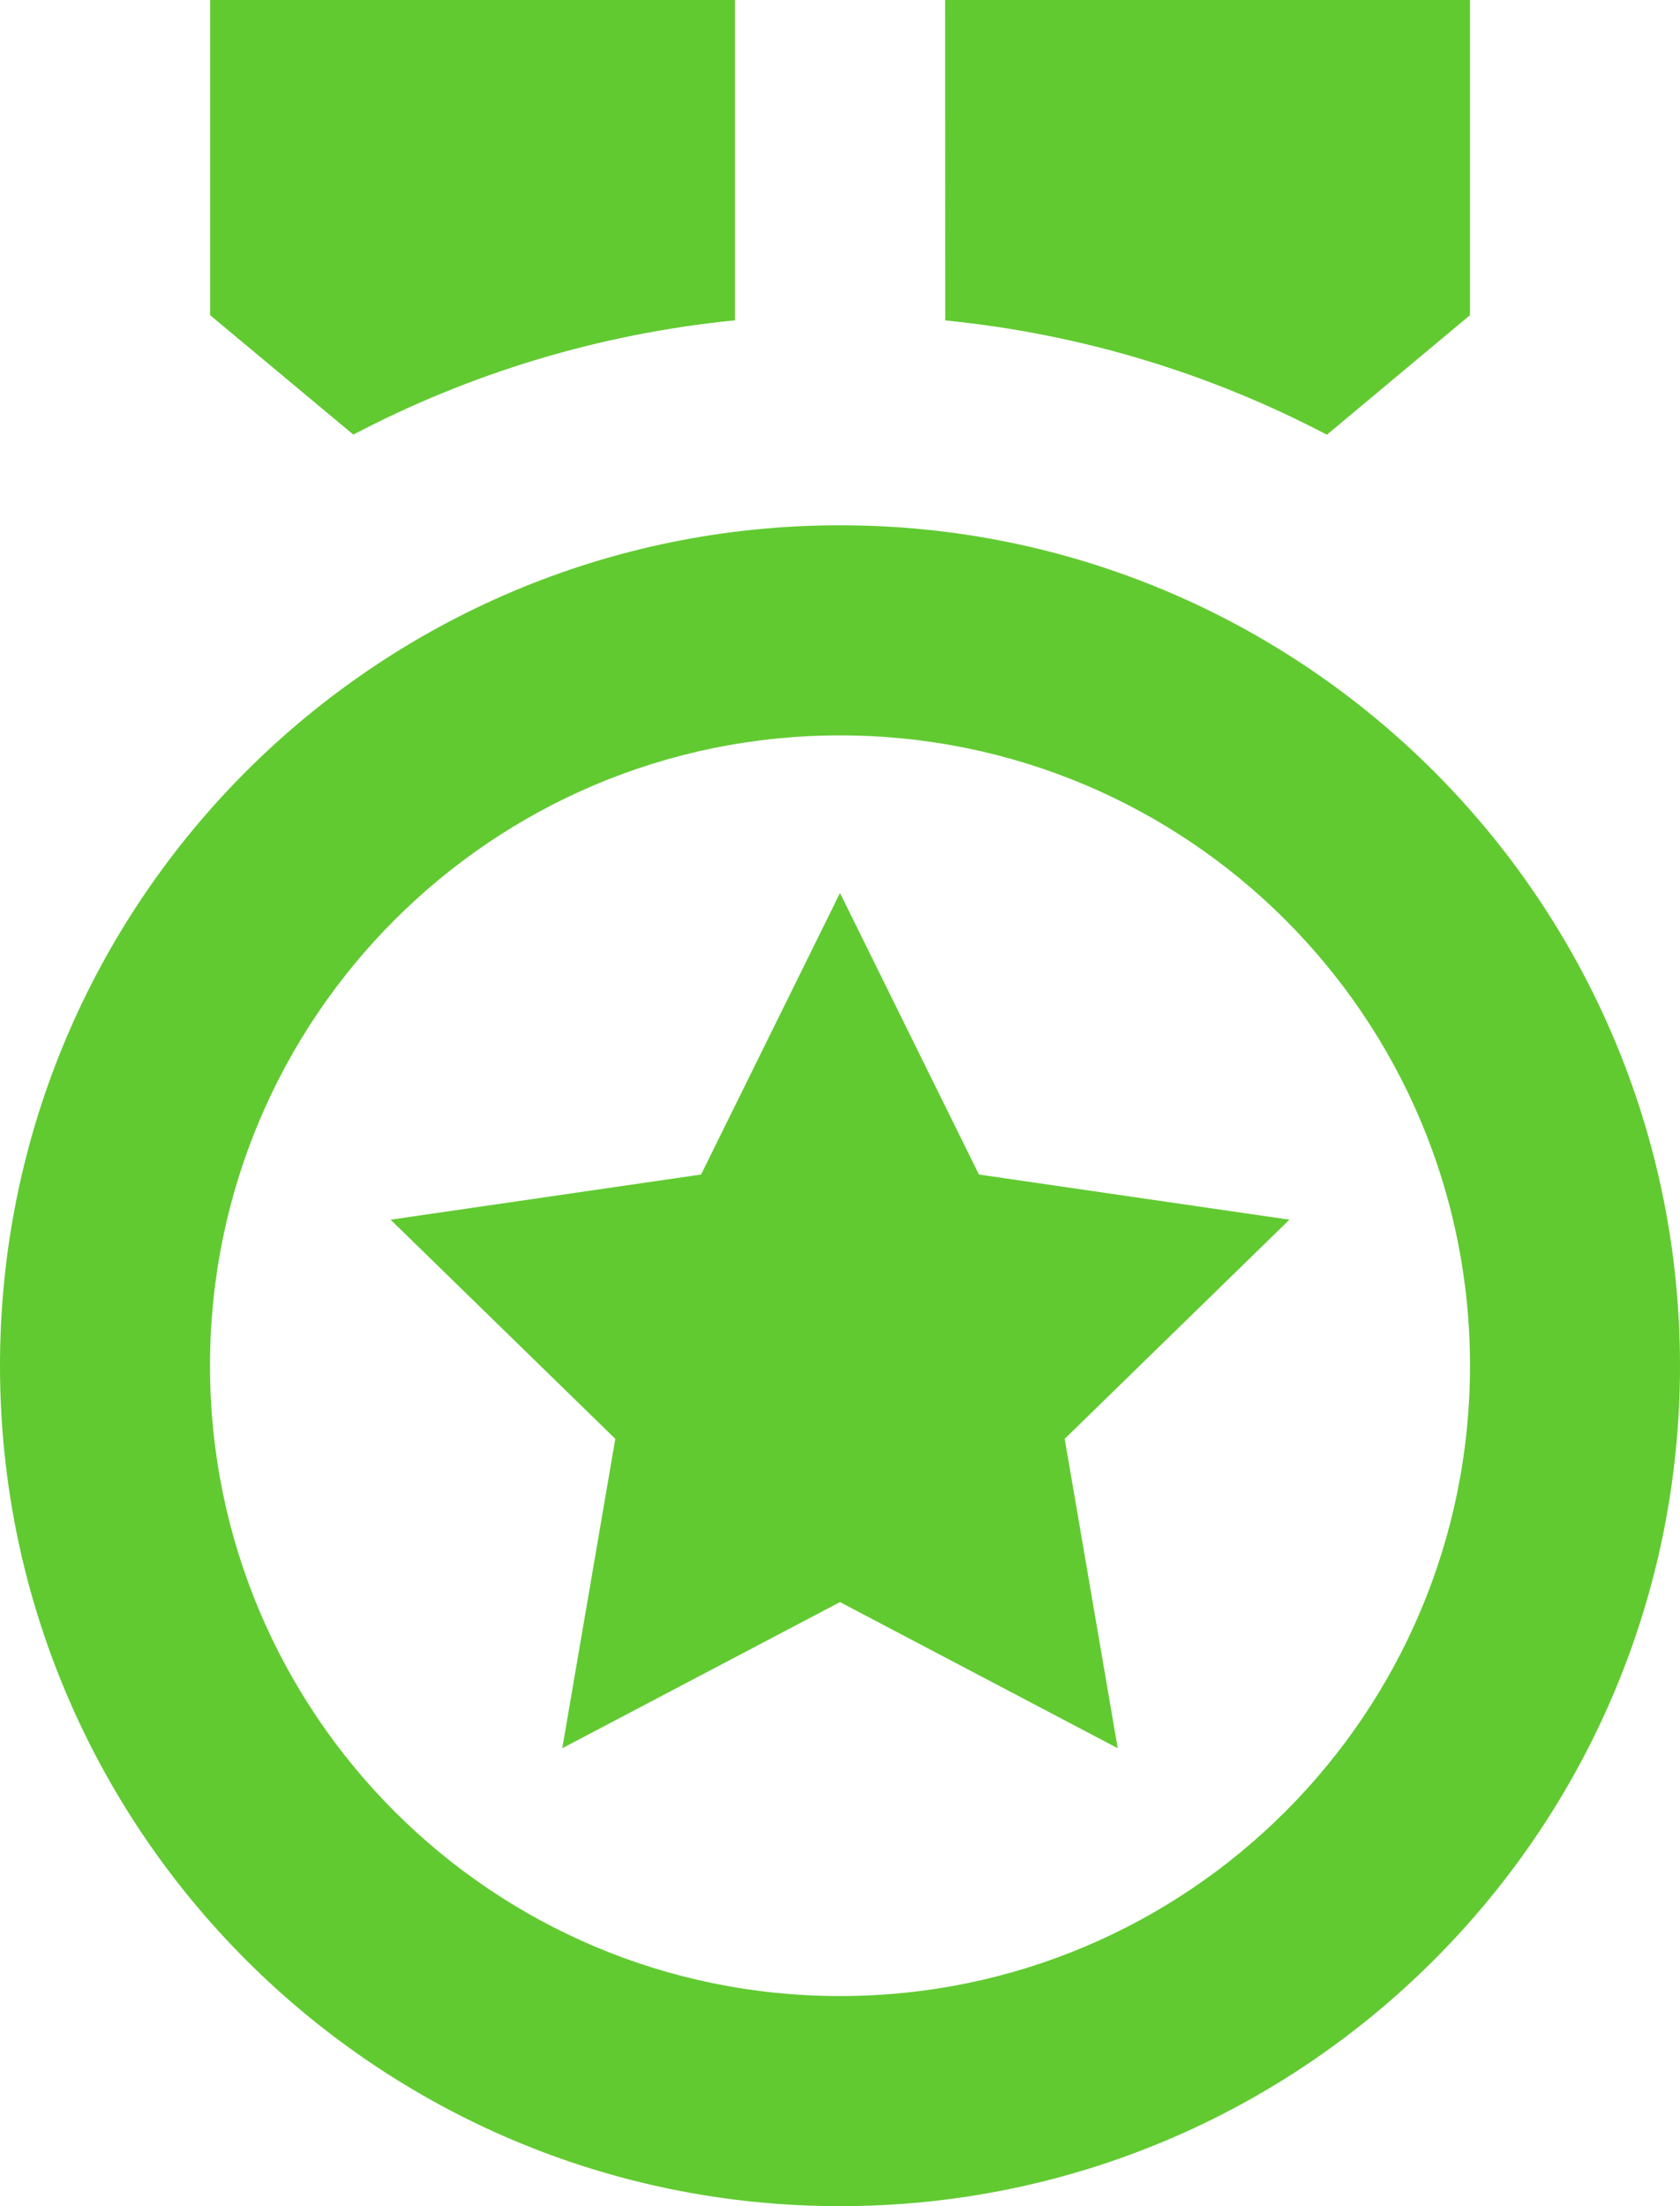 <svg fill="none" height="21" viewBox="0 0 16 21" width="16" xmlns="http://www.w3.org/2000/svg"><path d="m8 5c4.418 0 8 3.582 8 8s-3.582 8-8 8c-4.418 0-8-3.582-8-8s3.582-8 8-8zm0 2c-3.314 0-6 2.686-6 6s2.686 6 6 6c3.314 0 6-2.686 6-6s-2.686-6-6-6zm0 1.5 1.323 2.68 2.957.43-2.14 2.086.505 2.945-2.645-1.391-2.645 1.391.505-2.945-2.14-2.086 2.957-.43zm6-8.5v3l-1.363 1.138c-1.106-.58-2.334-.959-3.635-1.088l-.001-3.05zm-7-.001-0 3.05c-1.301.129-2.529.508-3.635 1.088l-1.364-1.137v-3z" fill="#61ca31"/></svg>